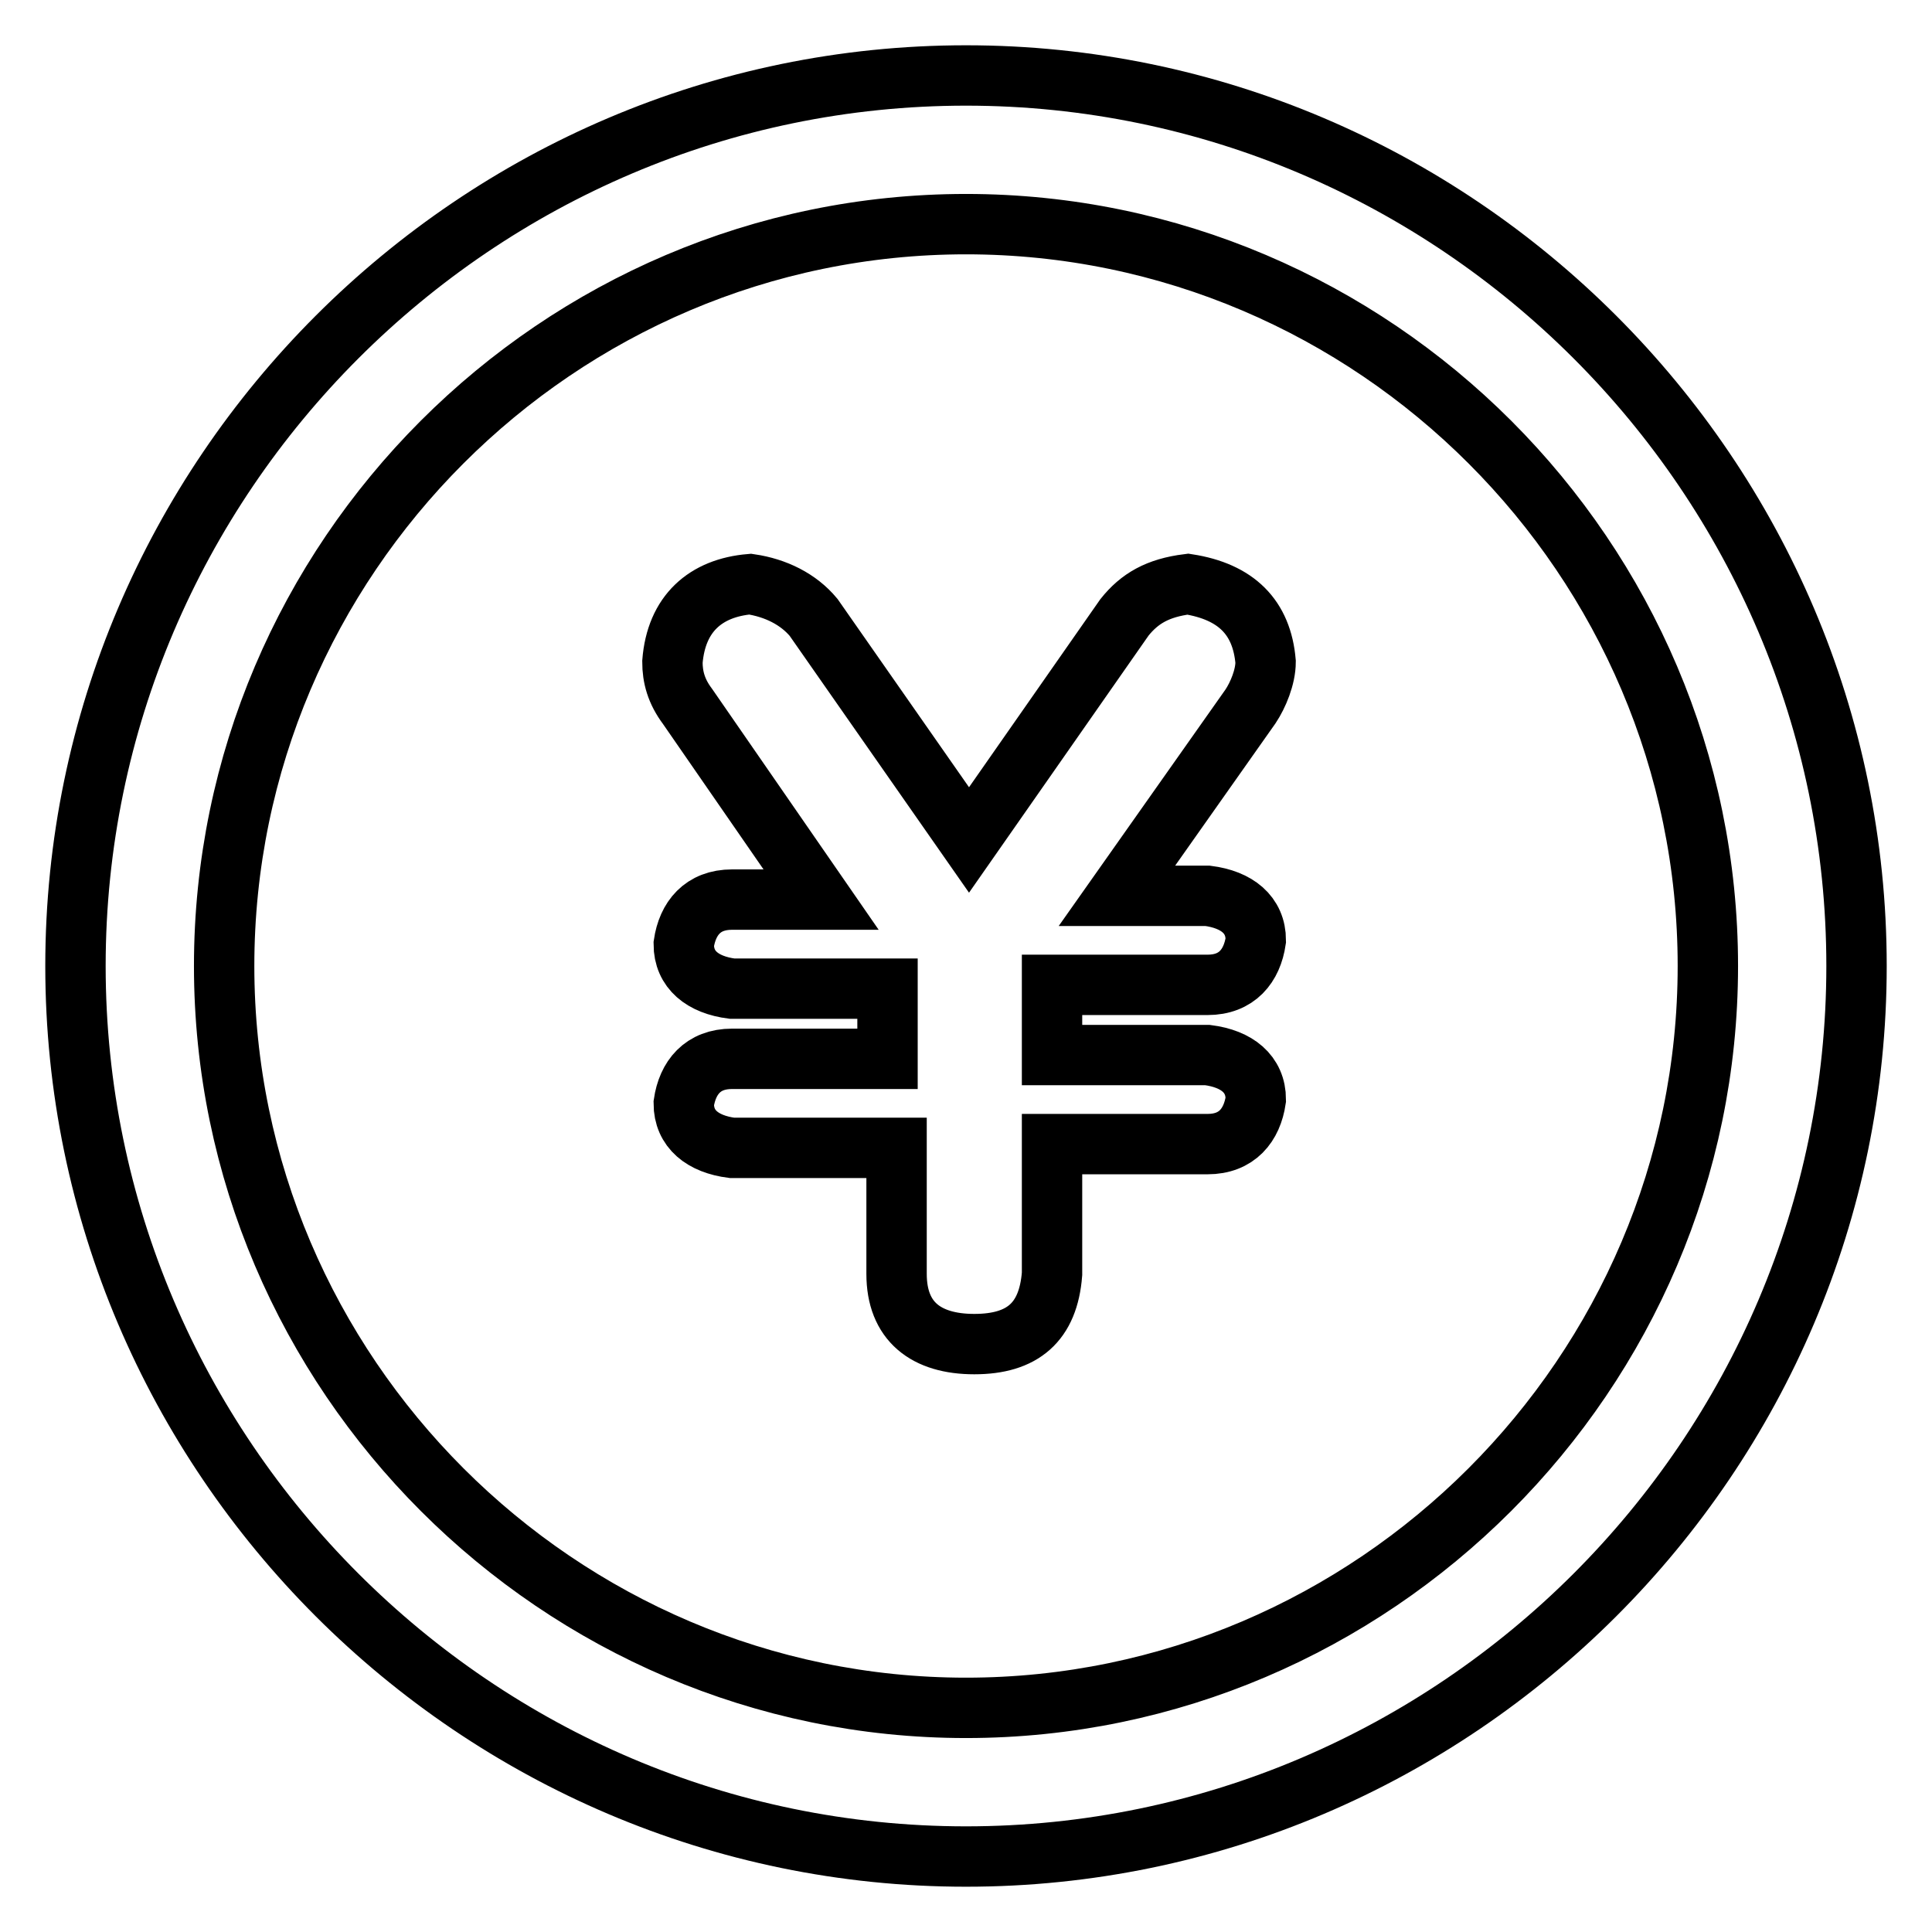 <?xml version="1.0" encoding="utf-8"?>
<!-- Svg Vector Icons : http://www.onlinewebfonts.com/icon -->
<!DOCTYPE svg PUBLIC "-//W3C//DTD SVG 1.1//EN" "http://www.w3.org/Graphics/SVG/1.1/DTD/svg11.dtd">
<svg version="1.1" xmlns="http://www.w3.org/2000/svg" xmlns:xlink="http://www.w3.org/1999/xlink" x="0px" y="0px" viewBox="0 0 256 256" enable-background="new 0 0 256 256" xml:space="preserve">
<g> <path stroke-width="8" fill-opacity="0" stroke="#000000"  d="M128,246c-64.9,0-118-53.1-118-118C10,63.1,63.1,10,128,10c64.9,0,118,53.1,118,118 C246,192.9,192.9,246,128,246z M128,29.7c-54.1,0-98.3,44.3-98.3,98.3s44.3,98.3,98.3,98.3s98.3-44.3,98.3-98.3 S182.1,29.7,128,29.7z M117.7,152.1H97c-3.9-0.5-6.4-2.5-6.4-5.9c0.5-3.4,2.5-5.9,6.4-5.9h20.6V131H97c-3.9-0.5-6.4-2.5-6.4-5.9 c0.5-3.4,2.5-5.9,6.4-5.9h11.8L91.1,93.6c-1.5-2-2-3.9-2-5.9c0.5-6.4,4.4-9.8,10.3-10.3c3.4,0.5,6.4,2,8.4,4.4l20.6,29.5l20.6-29.5 c2-2.5,4.4-3.9,8.4-4.4c6.4,1,9.8,4.4,10.3,10.3c0,2-1,4.4-2,5.9l-17.7,25.1H160c3.9,0.5,6.4,2.5,6.4,5.9c-0.5,3.4-2.5,5.9-6.4,5.9 h-20.6v9.3H160c3.9,0.5,6.4,2.5,6.4,5.9c-0.5,3.4-2.5,5.9-6.4,5.9h-20.6v17.2c-0.5,6.4-3.9,9.3-10.3,9.3c-6.4,0-10.3-3-10.3-9.3 v-16.7H117.7z"/></g>
</svg>